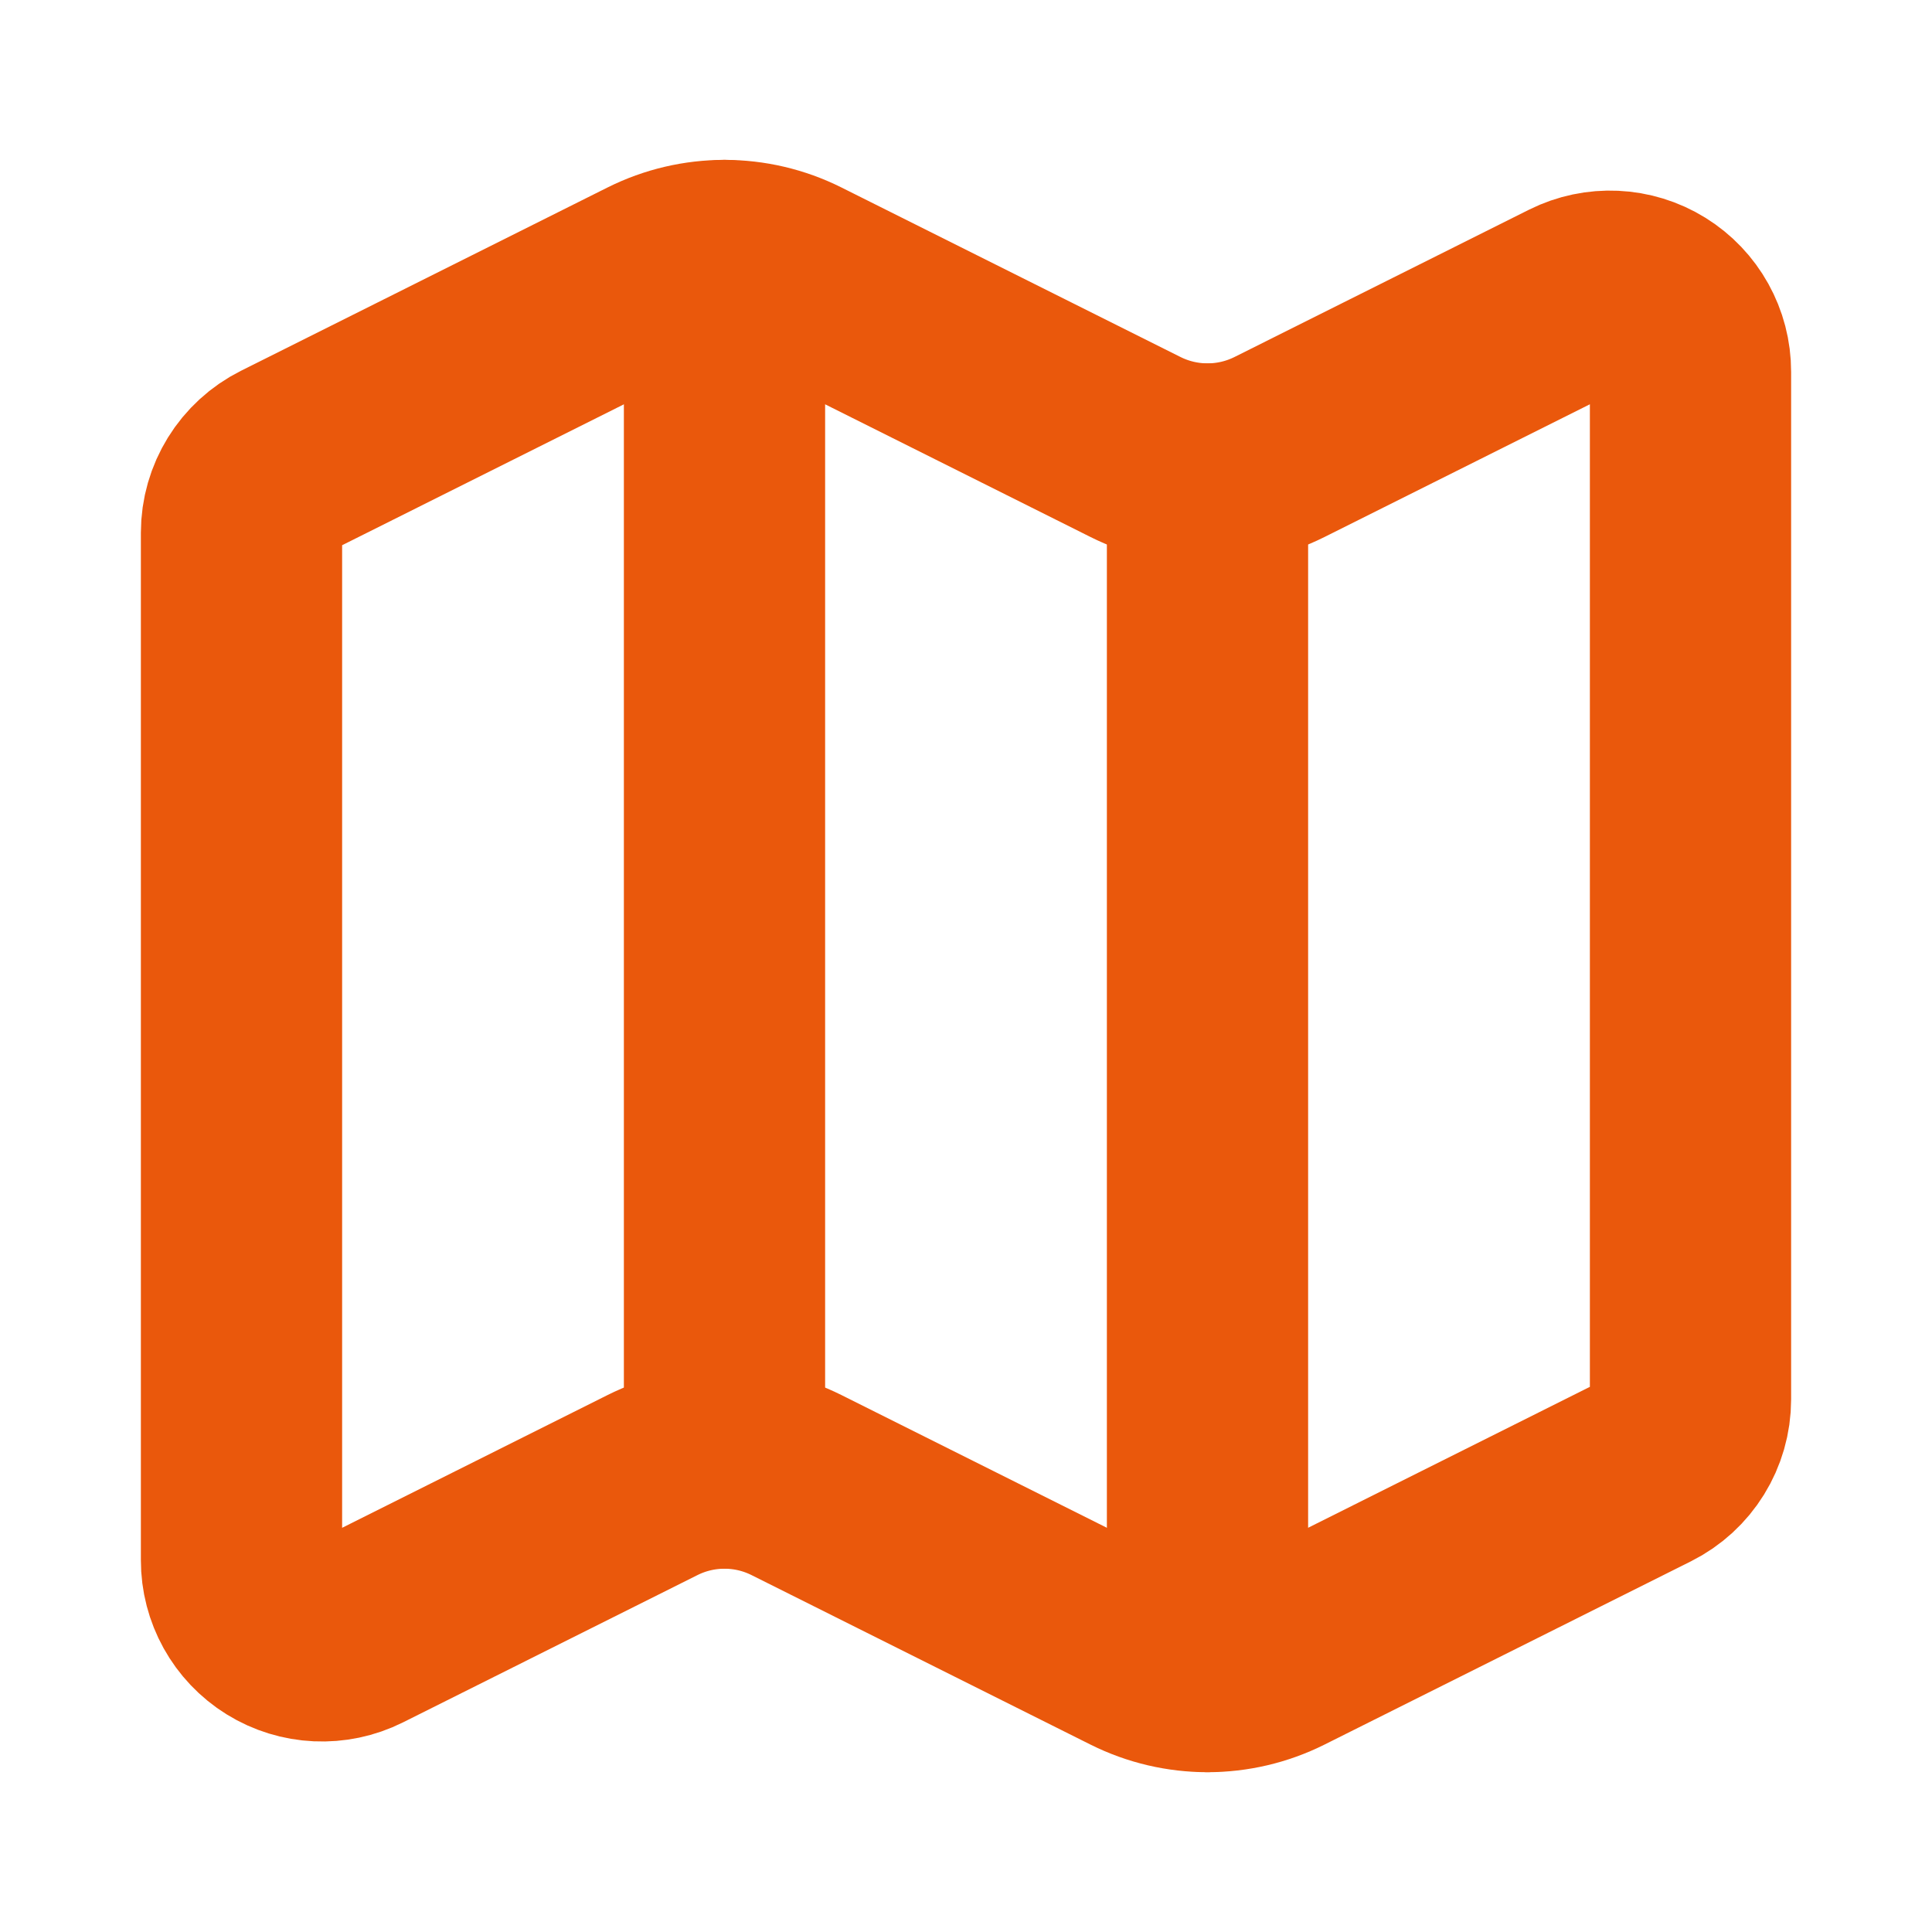 <?xml version="1.0" encoding="UTF-8"?>
<!-- Generated by Pixelmator Pro 3.7.1 -->
<svg width="150" height="150" viewBox="0 0 150 150" xmlns="http://www.w3.org/2000/svg">
    <path id="Path" fill="none" stroke="#ea580c" stroke-width="15.625" stroke-linecap="round" stroke-linejoin="round" d="M 88.162 34.706 C 91.68 36.464 95.82 36.464 99.338 34.706 L 122.206 23.269 C 124.145 22.3 126.448 22.405 128.29 23.546 C 130.133 24.687 131.253 26.701 131.25 28.869 L 131.25 108.644 C 131.249 111.01 129.911 113.173 127.794 114.231 L 99.338 128.463 C 95.82 130.22 91.68 130.22 88.162 128.463 L 61.838 115.3 C 58.32 113.542 54.18 113.542 50.662 115.3 L 27.794 126.738 C 25.854 127.707 23.55 127.601 21.707 126.459 C 19.864 125.316 18.745 123.3 18.75 121.131 L 18.75 41.363 C 18.751 38.996 20.089 36.833 22.206 35.775 L 50.662 21.544 C 54.18 19.786 58.32 19.786 61.838 21.544 Z"/>
    <path id="path1" fill="none" stroke="#ea580c" stroke-width="15.625" stroke-linecap="round" stroke-linejoin="round" d="M 93.75 36.025 L 93.75 129.775"/>
    <path id="path2" fill="none" stroke="#ea580c" stroke-width="15.625" stroke-linecap="round" stroke-linejoin="round" d="M 56.25 20.225 L 56.25 113.975"/>
</svg>
